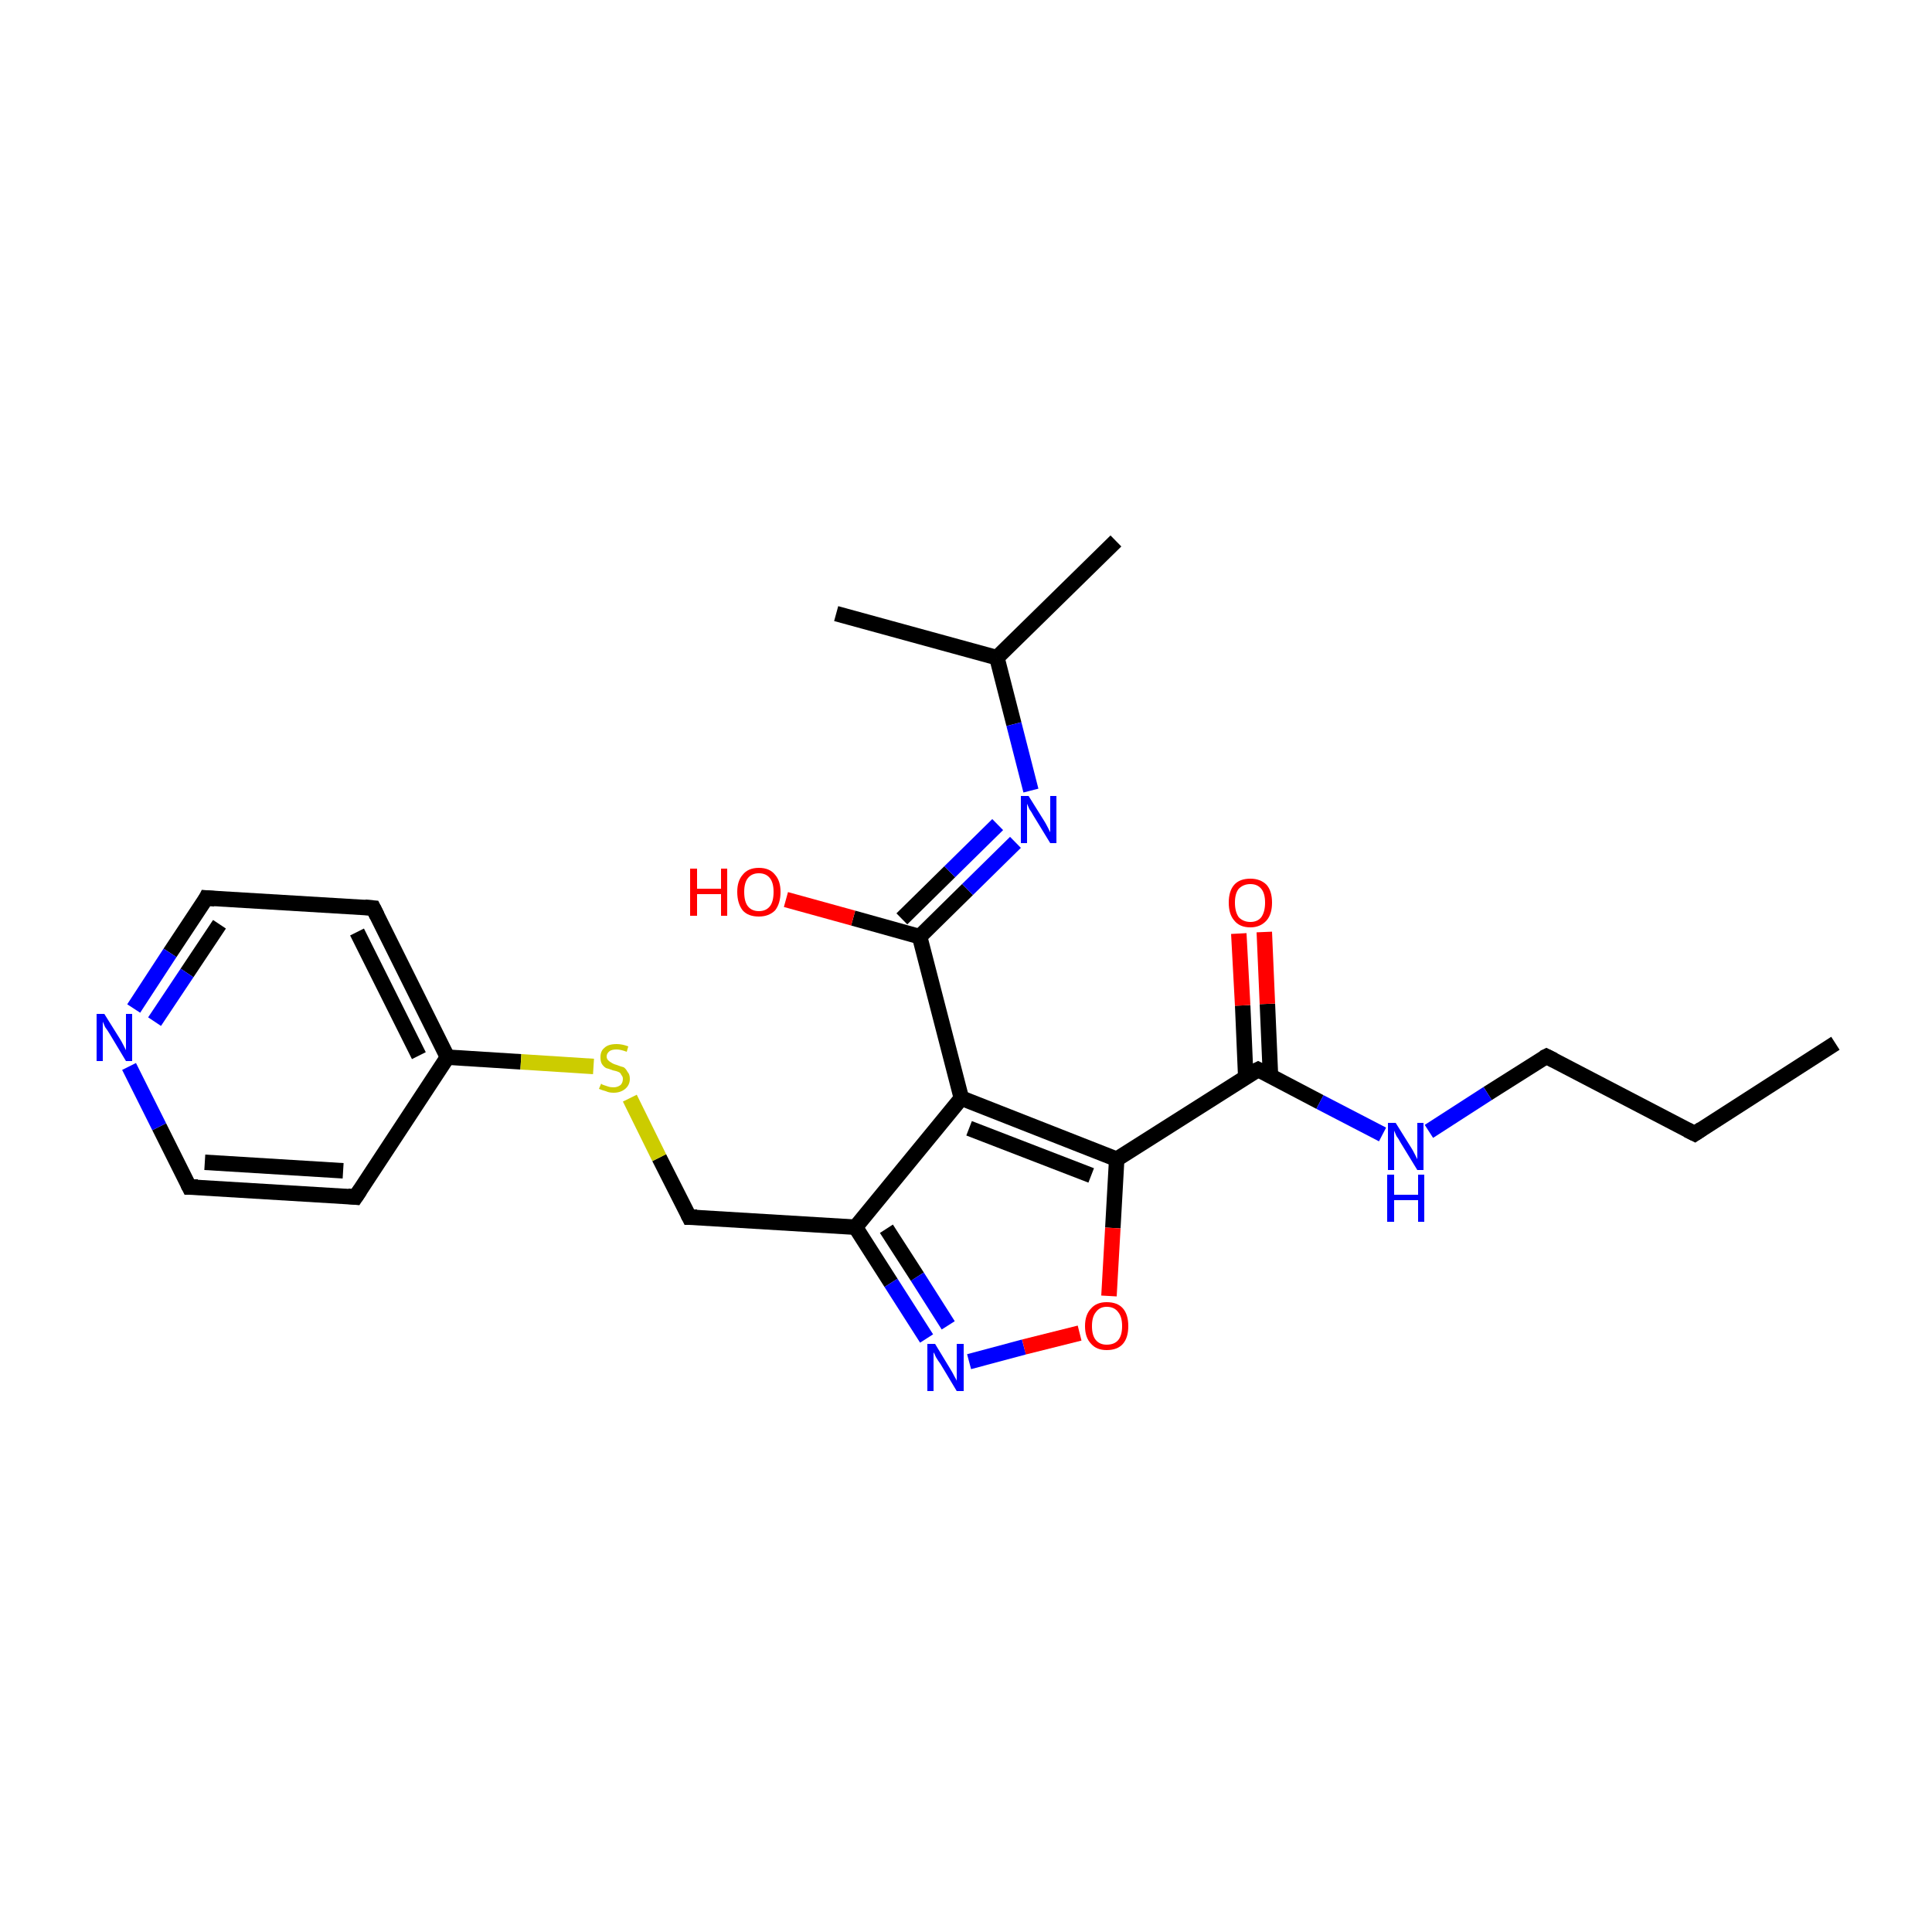 <?xml version='1.0' encoding='iso-8859-1'?>
<svg version='1.1' baseProfile='full'
              xmlns='http://www.w3.org/2000/svg'
                      xmlns:rdkit='http://www.rdkit.org/xml'
                      xmlns:xlink='http://www.w3.org/1999/xlink'
                  xml:space='preserve'
width='250px' height='250px' viewBox='0 0 250 250'>
<!-- END OF HEADER -->
<rect style='opacity:1.0;fill:#FFFFFF;stroke:none' width='250.0' height='250.0' x='0.0' y='0.0'> </rect>
<path class='bond-0 atom-0 atom-3' d='M 237.5,135.0 L 219.3,146.7' style='fill:none;fill-rule:evenodd;stroke:#000000;stroke-width:2.0px;stroke-linecap:butt;stroke-linejoin:miter;stroke-opacity:1' />
<path class='bond-1 atom-1 atom-10' d='M 144.4,70.0 L 129.0,85.1' style='fill:none;fill-rule:evenodd;stroke:#000000;stroke-width:2.0px;stroke-linecap:butt;stroke-linejoin:miter;stroke-opacity:1' />
<path class='bond-2 atom-2 atom-10' d='M 108.2,79.4 L 129.0,85.1' style='fill:none;fill-rule:evenodd;stroke:#000000;stroke-width:2.0px;stroke-linecap:butt;stroke-linejoin:miter;stroke-opacity:1' />
<path class='bond-3 atom-3 atom-6' d='M 219.3,146.7 L 200.1,136.7' style='fill:none;fill-rule:evenodd;stroke:#000000;stroke-width:2.0px;stroke-linecap:butt;stroke-linejoin:miter;stroke-opacity:1' />
<path class='bond-4 atom-4 atom-7' d='M 46.0,154.9 L 24.5,153.6' style='fill:none;fill-rule:evenodd;stroke:#000000;stroke-width:2.0px;stroke-linecap:butt;stroke-linejoin:miter;stroke-opacity:1' />
<path class='bond-4 atom-4 atom-7' d='M 44.4,151.5 L 26.5,150.4' style='fill:none;fill-rule:evenodd;stroke:#000000;stroke-width:2.0px;stroke-linecap:butt;stroke-linejoin:miter;stroke-opacity:1' />
<path class='bond-5 atom-4 atom-11' d='M 46.0,154.9 L 57.9,136.8' style='fill:none;fill-rule:evenodd;stroke:#000000;stroke-width:2.0px;stroke-linecap:butt;stroke-linejoin:miter;stroke-opacity:1' />
<path class='bond-6 atom-5 atom-8' d='M 48.3,117.5 L 26.7,116.2' style='fill:none;fill-rule:evenodd;stroke:#000000;stroke-width:2.0px;stroke-linecap:butt;stroke-linejoin:miter;stroke-opacity:1' />
<path class='bond-7 atom-5 atom-11' d='M 48.3,117.5 L 57.9,136.8' style='fill:none;fill-rule:evenodd;stroke:#000000;stroke-width:2.0px;stroke-linecap:butt;stroke-linejoin:miter;stroke-opacity:1' />
<path class='bond-7 atom-5 atom-11' d='M 46.2,120.6 L 54.2,136.6' style='fill:none;fill-rule:evenodd;stroke:#000000;stroke-width:2.0px;stroke-linecap:butt;stroke-linejoin:miter;stroke-opacity:1' />
<path class='bond-8 atom-6 atom-18' d='M 200.1,136.7 L 192.5,141.5' style='fill:none;fill-rule:evenodd;stroke:#000000;stroke-width:2.0px;stroke-linecap:butt;stroke-linejoin:miter;stroke-opacity:1' />
<path class='bond-8 atom-6 atom-18' d='M 192.5,141.5 L 184.9,146.4' style='fill:none;fill-rule:evenodd;stroke:#0000FF;stroke-width:2.0px;stroke-linecap:butt;stroke-linejoin:miter;stroke-opacity:1' />
<path class='bond-9 atom-7 atom-17' d='M 24.5,153.6 L 20.6,145.8' style='fill:none;fill-rule:evenodd;stroke:#000000;stroke-width:2.0px;stroke-linecap:butt;stroke-linejoin:miter;stroke-opacity:1' />
<path class='bond-9 atom-7 atom-17' d='M 20.6,145.8 L 16.7,138.0' style='fill:none;fill-rule:evenodd;stroke:#0000FF;stroke-width:2.0px;stroke-linecap:butt;stroke-linejoin:miter;stroke-opacity:1' />
<path class='bond-10 atom-8 atom-17' d='M 26.7,116.2 L 22.0,123.3' style='fill:none;fill-rule:evenodd;stroke:#000000;stroke-width:2.0px;stroke-linecap:butt;stroke-linejoin:miter;stroke-opacity:1' />
<path class='bond-10 atom-8 atom-17' d='M 22.0,123.3 L 17.3,130.5' style='fill:none;fill-rule:evenodd;stroke:#0000FF;stroke-width:2.0px;stroke-linecap:butt;stroke-linejoin:miter;stroke-opacity:1' />
<path class='bond-10 atom-8 atom-17' d='M 28.4,119.6 L 24.2,125.9' style='fill:none;fill-rule:evenodd;stroke:#000000;stroke-width:2.0px;stroke-linecap:butt;stroke-linejoin:miter;stroke-opacity:1' />
<path class='bond-10 atom-8 atom-17' d='M 24.2,125.9 L 20.0,132.2' style='fill:none;fill-rule:evenodd;stroke:#0000FF;stroke-width:2.0px;stroke-linecap:butt;stroke-linejoin:miter;stroke-opacity:1' />
<path class='bond-11 atom-9 atom-12' d='M 89.2,157.5 L 110.7,158.8' style='fill:none;fill-rule:evenodd;stroke:#000000;stroke-width:2.0px;stroke-linecap:butt;stroke-linejoin:miter;stroke-opacity:1' />
<path class='bond-12 atom-9 atom-24' d='M 89.2,157.5 L 85.3,149.8' style='fill:none;fill-rule:evenodd;stroke:#000000;stroke-width:2.0px;stroke-linecap:butt;stroke-linejoin:miter;stroke-opacity:1' />
<path class='bond-12 atom-9 atom-24' d='M 85.3,149.8 L 81.5,142.1' style='fill:none;fill-rule:evenodd;stroke:#CCCC00;stroke-width:2.0px;stroke-linecap:butt;stroke-linejoin:miter;stroke-opacity:1' />
<path class='bond-13 atom-10 atom-19' d='M 129.0,85.1 L 131.2,93.7' style='fill:none;fill-rule:evenodd;stroke:#000000;stroke-width:2.0px;stroke-linecap:butt;stroke-linejoin:miter;stroke-opacity:1' />
<path class='bond-13 atom-10 atom-19' d='M 131.2,93.7 L 133.4,102.3' style='fill:none;fill-rule:evenodd;stroke:#0000FF;stroke-width:2.0px;stroke-linecap:butt;stroke-linejoin:miter;stroke-opacity:1' />
<path class='bond-14 atom-11 atom-24' d='M 57.9,136.8 L 67.4,137.4' style='fill:none;fill-rule:evenodd;stroke:#000000;stroke-width:2.0px;stroke-linecap:butt;stroke-linejoin:miter;stroke-opacity:1' />
<path class='bond-14 atom-11 atom-24' d='M 67.4,137.4 L 76.8,138.0' style='fill:none;fill-rule:evenodd;stroke:#CCCC00;stroke-width:2.0px;stroke-linecap:butt;stroke-linejoin:miter;stroke-opacity:1' />
<path class='bond-15 atom-12 atom-13' d='M 110.7,158.8 L 124.4,142.1' style='fill:none;fill-rule:evenodd;stroke:#000000;stroke-width:2.0px;stroke-linecap:butt;stroke-linejoin:miter;stroke-opacity:1' />
<path class='bond-16 atom-12 atom-20' d='M 110.7,158.8 L 115.3,166.0' style='fill:none;fill-rule:evenodd;stroke:#000000;stroke-width:2.0px;stroke-linecap:butt;stroke-linejoin:miter;stroke-opacity:1' />
<path class='bond-16 atom-12 atom-20' d='M 115.3,166.0 L 119.9,173.2' style='fill:none;fill-rule:evenodd;stroke:#0000FF;stroke-width:2.0px;stroke-linecap:butt;stroke-linejoin:miter;stroke-opacity:1' />
<path class='bond-16 atom-12 atom-20' d='M 114.7,159.0 L 118.7,165.2' style='fill:none;fill-rule:evenodd;stroke:#000000;stroke-width:2.0px;stroke-linecap:butt;stroke-linejoin:miter;stroke-opacity:1' />
<path class='bond-16 atom-12 atom-20' d='M 118.7,165.2 L 122.7,171.5' style='fill:none;fill-rule:evenodd;stroke:#0000FF;stroke-width:2.0px;stroke-linecap:butt;stroke-linejoin:miter;stroke-opacity:1' />
<path class='bond-17 atom-13 atom-14' d='M 124.4,142.1 L 144.5,150.0' style='fill:none;fill-rule:evenodd;stroke:#000000;stroke-width:2.0px;stroke-linecap:butt;stroke-linejoin:miter;stroke-opacity:1' />
<path class='bond-17 atom-13 atom-14' d='M 125.4,146.0 L 141.2,152.1' style='fill:none;fill-rule:evenodd;stroke:#000000;stroke-width:2.0px;stroke-linecap:butt;stroke-linejoin:miter;stroke-opacity:1' />
<path class='bond-18 atom-13 atom-15' d='M 124.4,142.1 L 119.0,121.2' style='fill:none;fill-rule:evenodd;stroke:#000000;stroke-width:2.0px;stroke-linecap:butt;stroke-linejoin:miter;stroke-opacity:1' />
<path class='bond-19 atom-14 atom-16' d='M 144.5,150.0 L 162.8,138.4' style='fill:none;fill-rule:evenodd;stroke:#000000;stroke-width:2.0px;stroke-linecap:butt;stroke-linejoin:miter;stroke-opacity:1' />
<path class='bond-20 atom-14 atom-23' d='M 144.5,150.0 L 144.0,158.9' style='fill:none;fill-rule:evenodd;stroke:#000000;stroke-width:2.0px;stroke-linecap:butt;stroke-linejoin:miter;stroke-opacity:1' />
<path class='bond-20 atom-14 atom-23' d='M 144.0,158.9 L 143.5,167.7' style='fill:none;fill-rule:evenodd;stroke:#FF0000;stroke-width:2.0px;stroke-linecap:butt;stroke-linejoin:miter;stroke-opacity:1' />
<path class='bond-21 atom-15 atom-19' d='M 119.0,121.2 L 125.2,115.1' style='fill:none;fill-rule:evenodd;stroke:#000000;stroke-width:2.0px;stroke-linecap:butt;stroke-linejoin:miter;stroke-opacity:1' />
<path class='bond-21 atom-15 atom-19' d='M 125.2,115.1 L 131.4,109.0' style='fill:none;fill-rule:evenodd;stroke:#0000FF;stroke-width:2.0px;stroke-linecap:butt;stroke-linejoin:miter;stroke-opacity:1' />
<path class='bond-21 atom-15 atom-19' d='M 116.7,118.9 L 122.9,112.8' style='fill:none;fill-rule:evenodd;stroke:#000000;stroke-width:2.0px;stroke-linecap:butt;stroke-linejoin:miter;stroke-opacity:1' />
<path class='bond-21 atom-15 atom-19' d='M 122.9,112.8 L 129.1,106.7' style='fill:none;fill-rule:evenodd;stroke:#0000FF;stroke-width:2.0px;stroke-linecap:butt;stroke-linejoin:miter;stroke-opacity:1' />
<path class='bond-22 atom-15 atom-21' d='M 119.0,121.2 L 110.4,118.8' style='fill:none;fill-rule:evenodd;stroke:#000000;stroke-width:2.0px;stroke-linecap:butt;stroke-linejoin:miter;stroke-opacity:1' />
<path class='bond-22 atom-15 atom-21' d='M 110.4,118.8 L 101.7,116.4' style='fill:none;fill-rule:evenodd;stroke:#FF0000;stroke-width:2.0px;stroke-linecap:butt;stroke-linejoin:miter;stroke-opacity:1' />
<path class='bond-23 atom-16 atom-18' d='M 162.8,138.4 L 170.8,142.6' style='fill:none;fill-rule:evenodd;stroke:#000000;stroke-width:2.0px;stroke-linecap:butt;stroke-linejoin:miter;stroke-opacity:1' />
<path class='bond-23 atom-16 atom-18' d='M 170.8,142.6 L 178.9,146.8' style='fill:none;fill-rule:evenodd;stroke:#0000FF;stroke-width:2.0px;stroke-linecap:butt;stroke-linejoin:miter;stroke-opacity:1' />
<path class='bond-24 atom-16 atom-22' d='M 164.4,139.2 L 164.0,129.9' style='fill:none;fill-rule:evenodd;stroke:#000000;stroke-width:2.0px;stroke-linecap:butt;stroke-linejoin:miter;stroke-opacity:1' />
<path class='bond-24 atom-16 atom-22' d='M 164.0,129.9 L 163.6,120.6' style='fill:none;fill-rule:evenodd;stroke:#FF0000;stroke-width:2.0px;stroke-linecap:butt;stroke-linejoin:miter;stroke-opacity:1' />
<path class='bond-24 atom-16 atom-22' d='M 161.2,139.4 L 160.8,130.1' style='fill:none;fill-rule:evenodd;stroke:#000000;stroke-width:2.0px;stroke-linecap:butt;stroke-linejoin:miter;stroke-opacity:1' />
<path class='bond-24 atom-16 atom-22' d='M 160.8,130.1 L 160.3,120.8' style='fill:none;fill-rule:evenodd;stroke:#FF0000;stroke-width:2.0px;stroke-linecap:butt;stroke-linejoin:miter;stroke-opacity:1' />
<path class='bond-25 atom-20 atom-23' d='M 125.4,176.2 L 132.5,174.3' style='fill:none;fill-rule:evenodd;stroke:#0000FF;stroke-width:2.0px;stroke-linecap:butt;stroke-linejoin:miter;stroke-opacity:1' />
<path class='bond-25 atom-20 atom-23' d='M 132.5,174.3 L 139.7,172.5' style='fill:none;fill-rule:evenodd;stroke:#FF0000;stroke-width:2.0px;stroke-linecap:butt;stroke-linejoin:miter;stroke-opacity:1' />
<path d='M 220.2,146.1 L 219.3,146.7 L 218.3,146.2' style='fill:none;stroke:#000000;stroke-width:2.0px;stroke-linecap:butt;stroke-linejoin:miter;stroke-opacity:1;' />
<path d='M 45.0,154.8 L 46.0,154.9 L 46.6,154.0' style='fill:none;stroke:#000000;stroke-width:2.0px;stroke-linecap:butt;stroke-linejoin:miter;stroke-opacity:1;' />
<path d='M 47.2,117.4 L 48.3,117.5 L 48.8,118.5' style='fill:none;stroke:#000000;stroke-width:2.0px;stroke-linecap:butt;stroke-linejoin:miter;stroke-opacity:1;' />
<path d='M 201.1,137.2 L 200.1,136.7 L 199.7,136.9' style='fill:none;stroke:#000000;stroke-width:2.0px;stroke-linecap:butt;stroke-linejoin:miter;stroke-opacity:1;' />
<path d='M 25.6,153.6 L 24.5,153.6 L 24.3,153.2' style='fill:none;stroke:#000000;stroke-width:2.0px;stroke-linecap:butt;stroke-linejoin:miter;stroke-opacity:1;' />
<path d='M 27.8,116.3 L 26.7,116.2 L 26.5,116.6' style='fill:none;stroke:#000000;stroke-width:2.0px;stroke-linecap:butt;stroke-linejoin:miter;stroke-opacity:1;' />
<path d='M 90.2,157.5 L 89.2,157.5 L 89.0,157.1' style='fill:none;stroke:#000000;stroke-width:2.0px;stroke-linecap:butt;stroke-linejoin:miter;stroke-opacity:1;' />
<path d='M 161.8,138.9 L 162.8,138.4 L 163.2,138.6' style='fill:none;stroke:#000000;stroke-width:2.0px;stroke-linecap:butt;stroke-linejoin:miter;stroke-opacity:1;' />
<path class='atom-17' d='M 13.5 131.2
L 15.5 134.4
Q 15.7 134.7, 16.0 135.3
Q 16.3 135.9, 16.3 135.9
L 16.3 131.2
L 17.1 131.2
L 17.1 137.3
L 16.3 137.3
L 14.2 133.8
Q 13.9 133.3, 13.6 132.9
Q 13.4 132.4, 13.3 132.2
L 13.3 137.3
L 12.5 137.3
L 12.5 131.2
L 13.5 131.2
' fill='#0000FF'/>
<path class='atom-18' d='M 180.6 145.3
L 182.6 148.5
Q 182.8 148.8, 183.1 149.4
Q 183.4 150.0, 183.4 150.0
L 183.4 145.3
L 184.2 145.3
L 184.2 151.4
L 183.4 151.4
L 181.2 147.8
Q 181.0 147.4, 180.7 147.0
Q 180.5 146.5, 180.4 146.3
L 180.4 151.4
L 179.6 151.4
L 179.6 145.3
L 180.6 145.3
' fill='#0000FF'/>
<path class='atom-18' d='M 179.5 152.0
L 180.4 152.0
L 180.4 154.6
L 183.5 154.6
L 183.5 152.0
L 184.3 152.0
L 184.3 158.1
L 183.5 158.1
L 183.5 155.3
L 180.4 155.3
L 180.4 158.1
L 179.5 158.1
L 179.5 152.0
' fill='#0000FF'/>
<path class='atom-19' d='M 133.1 103.0
L 135.1 106.2
Q 135.3 106.5, 135.6 107.1
Q 135.9 107.7, 135.9 107.7
L 135.9 103.0
L 136.7 103.0
L 136.7 109.1
L 135.9 109.1
L 133.7 105.5
Q 133.5 105.1, 133.2 104.7
Q 133.0 104.2, 132.9 104.0
L 132.9 109.1
L 132.1 109.1
L 132.1 103.0
L 133.1 103.0
' fill='#0000FF'/>
<path class='atom-20' d='M 121.0 173.9
L 123.0 177.2
Q 123.2 177.5, 123.5 178.1
Q 123.8 178.6, 123.8 178.7
L 123.8 173.9
L 124.7 173.9
L 124.7 180.0
L 123.8 180.0
L 121.7 176.5
Q 121.4 176.1, 121.1 175.6
Q 120.9 175.1, 120.8 175.0
L 120.8 180.0
L 120.0 180.0
L 120.0 173.9
L 121.0 173.9
' fill='#0000FF'/>
<path class='atom-21' d='M 89.3 112.4
L 90.2 112.4
L 90.2 115.0
L 93.3 115.0
L 93.3 112.4
L 94.1 112.4
L 94.1 118.5
L 93.3 118.5
L 93.3 115.7
L 90.2 115.7
L 90.2 118.5
L 89.3 118.5
L 89.3 112.4
' fill='#FF0000'/>
<path class='atom-21' d='M 95.4 115.4
Q 95.4 114.0, 96.1 113.2
Q 96.8 112.3, 98.2 112.3
Q 99.6 112.3, 100.3 113.2
Q 101.0 114.0, 101.0 115.4
Q 101.0 116.9, 100.3 117.8
Q 99.5 118.6, 98.2 118.6
Q 96.8 118.6, 96.1 117.8
Q 95.4 116.9, 95.4 115.4
M 98.2 117.9
Q 99.1 117.9, 99.6 117.3
Q 100.1 116.7, 100.1 115.4
Q 100.1 114.2, 99.6 113.6
Q 99.1 113.0, 98.2 113.0
Q 97.3 113.0, 96.8 113.6
Q 96.3 114.2, 96.3 115.4
Q 96.3 116.7, 96.8 117.3
Q 97.3 117.9, 98.2 117.9
' fill='#FF0000'/>
<path class='atom-22' d='M 159.0 116.8
Q 159.0 115.3, 159.7 114.5
Q 160.4 113.7, 161.8 113.7
Q 163.1 113.7, 163.9 114.5
Q 164.6 115.3, 164.6 116.8
Q 164.6 118.3, 163.9 119.1
Q 163.1 120.0, 161.8 120.0
Q 160.4 120.0, 159.7 119.1
Q 159.0 118.3, 159.0 116.8
M 161.8 119.3
Q 162.7 119.3, 163.2 118.7
Q 163.7 118.0, 163.7 116.8
Q 163.7 115.6, 163.2 115.0
Q 162.7 114.4, 161.8 114.4
Q 160.9 114.4, 160.3 115.0
Q 159.8 115.6, 159.8 116.8
Q 159.8 118.0, 160.3 118.7
Q 160.9 119.3, 161.8 119.3
' fill='#FF0000'/>
<path class='atom-23' d='M 140.4 171.6
Q 140.4 170.1, 141.2 169.3
Q 141.9 168.5, 143.2 168.5
Q 144.6 168.5, 145.3 169.3
Q 146.0 170.1, 146.0 171.6
Q 146.0 173.1, 145.3 173.9
Q 144.6 174.7, 143.2 174.7
Q 141.9 174.7, 141.2 173.9
Q 140.4 173.1, 140.4 171.6
M 143.2 174.0
Q 144.2 174.0, 144.7 173.4
Q 145.2 172.8, 145.2 171.6
Q 145.2 170.4, 144.7 169.8
Q 144.2 169.1, 143.2 169.1
Q 142.3 169.1, 141.8 169.8
Q 141.3 170.4, 141.3 171.6
Q 141.3 172.8, 141.8 173.4
Q 142.3 174.0, 143.2 174.0
' fill='#FF0000'/>
<path class='atom-24' d='M 77.8 140.2
Q 77.8 140.3, 78.1 140.4
Q 78.4 140.5, 78.7 140.6
Q 79.0 140.7, 79.4 140.7
Q 79.9 140.7, 80.3 140.4
Q 80.6 140.1, 80.6 139.6
Q 80.6 139.3, 80.4 139.1
Q 80.3 138.8, 80.0 138.7
Q 79.8 138.6, 79.3 138.5
Q 78.8 138.3, 78.4 138.2
Q 78.1 138.0, 77.9 137.7
Q 77.7 137.4, 77.7 136.8
Q 77.7 136.0, 78.2 135.6
Q 78.7 135.1, 79.8 135.1
Q 80.5 135.1, 81.3 135.4
L 81.1 136.1
Q 80.3 135.8, 79.8 135.8
Q 79.2 135.8, 78.9 136.0
Q 78.5 136.3, 78.5 136.7
Q 78.5 137.0, 78.7 137.2
Q 78.9 137.4, 79.1 137.5
Q 79.4 137.7, 79.8 137.8
Q 80.3 138.0, 80.7 138.1
Q 81.0 138.3, 81.2 138.7
Q 81.5 139.0, 81.5 139.6
Q 81.5 140.4, 80.9 140.9
Q 80.3 141.4, 79.4 141.4
Q 78.8 141.4, 78.4 141.2
Q 78.0 141.1, 77.5 140.9
L 77.8 140.2
' fill='#CCCC00'/>
</svg>
